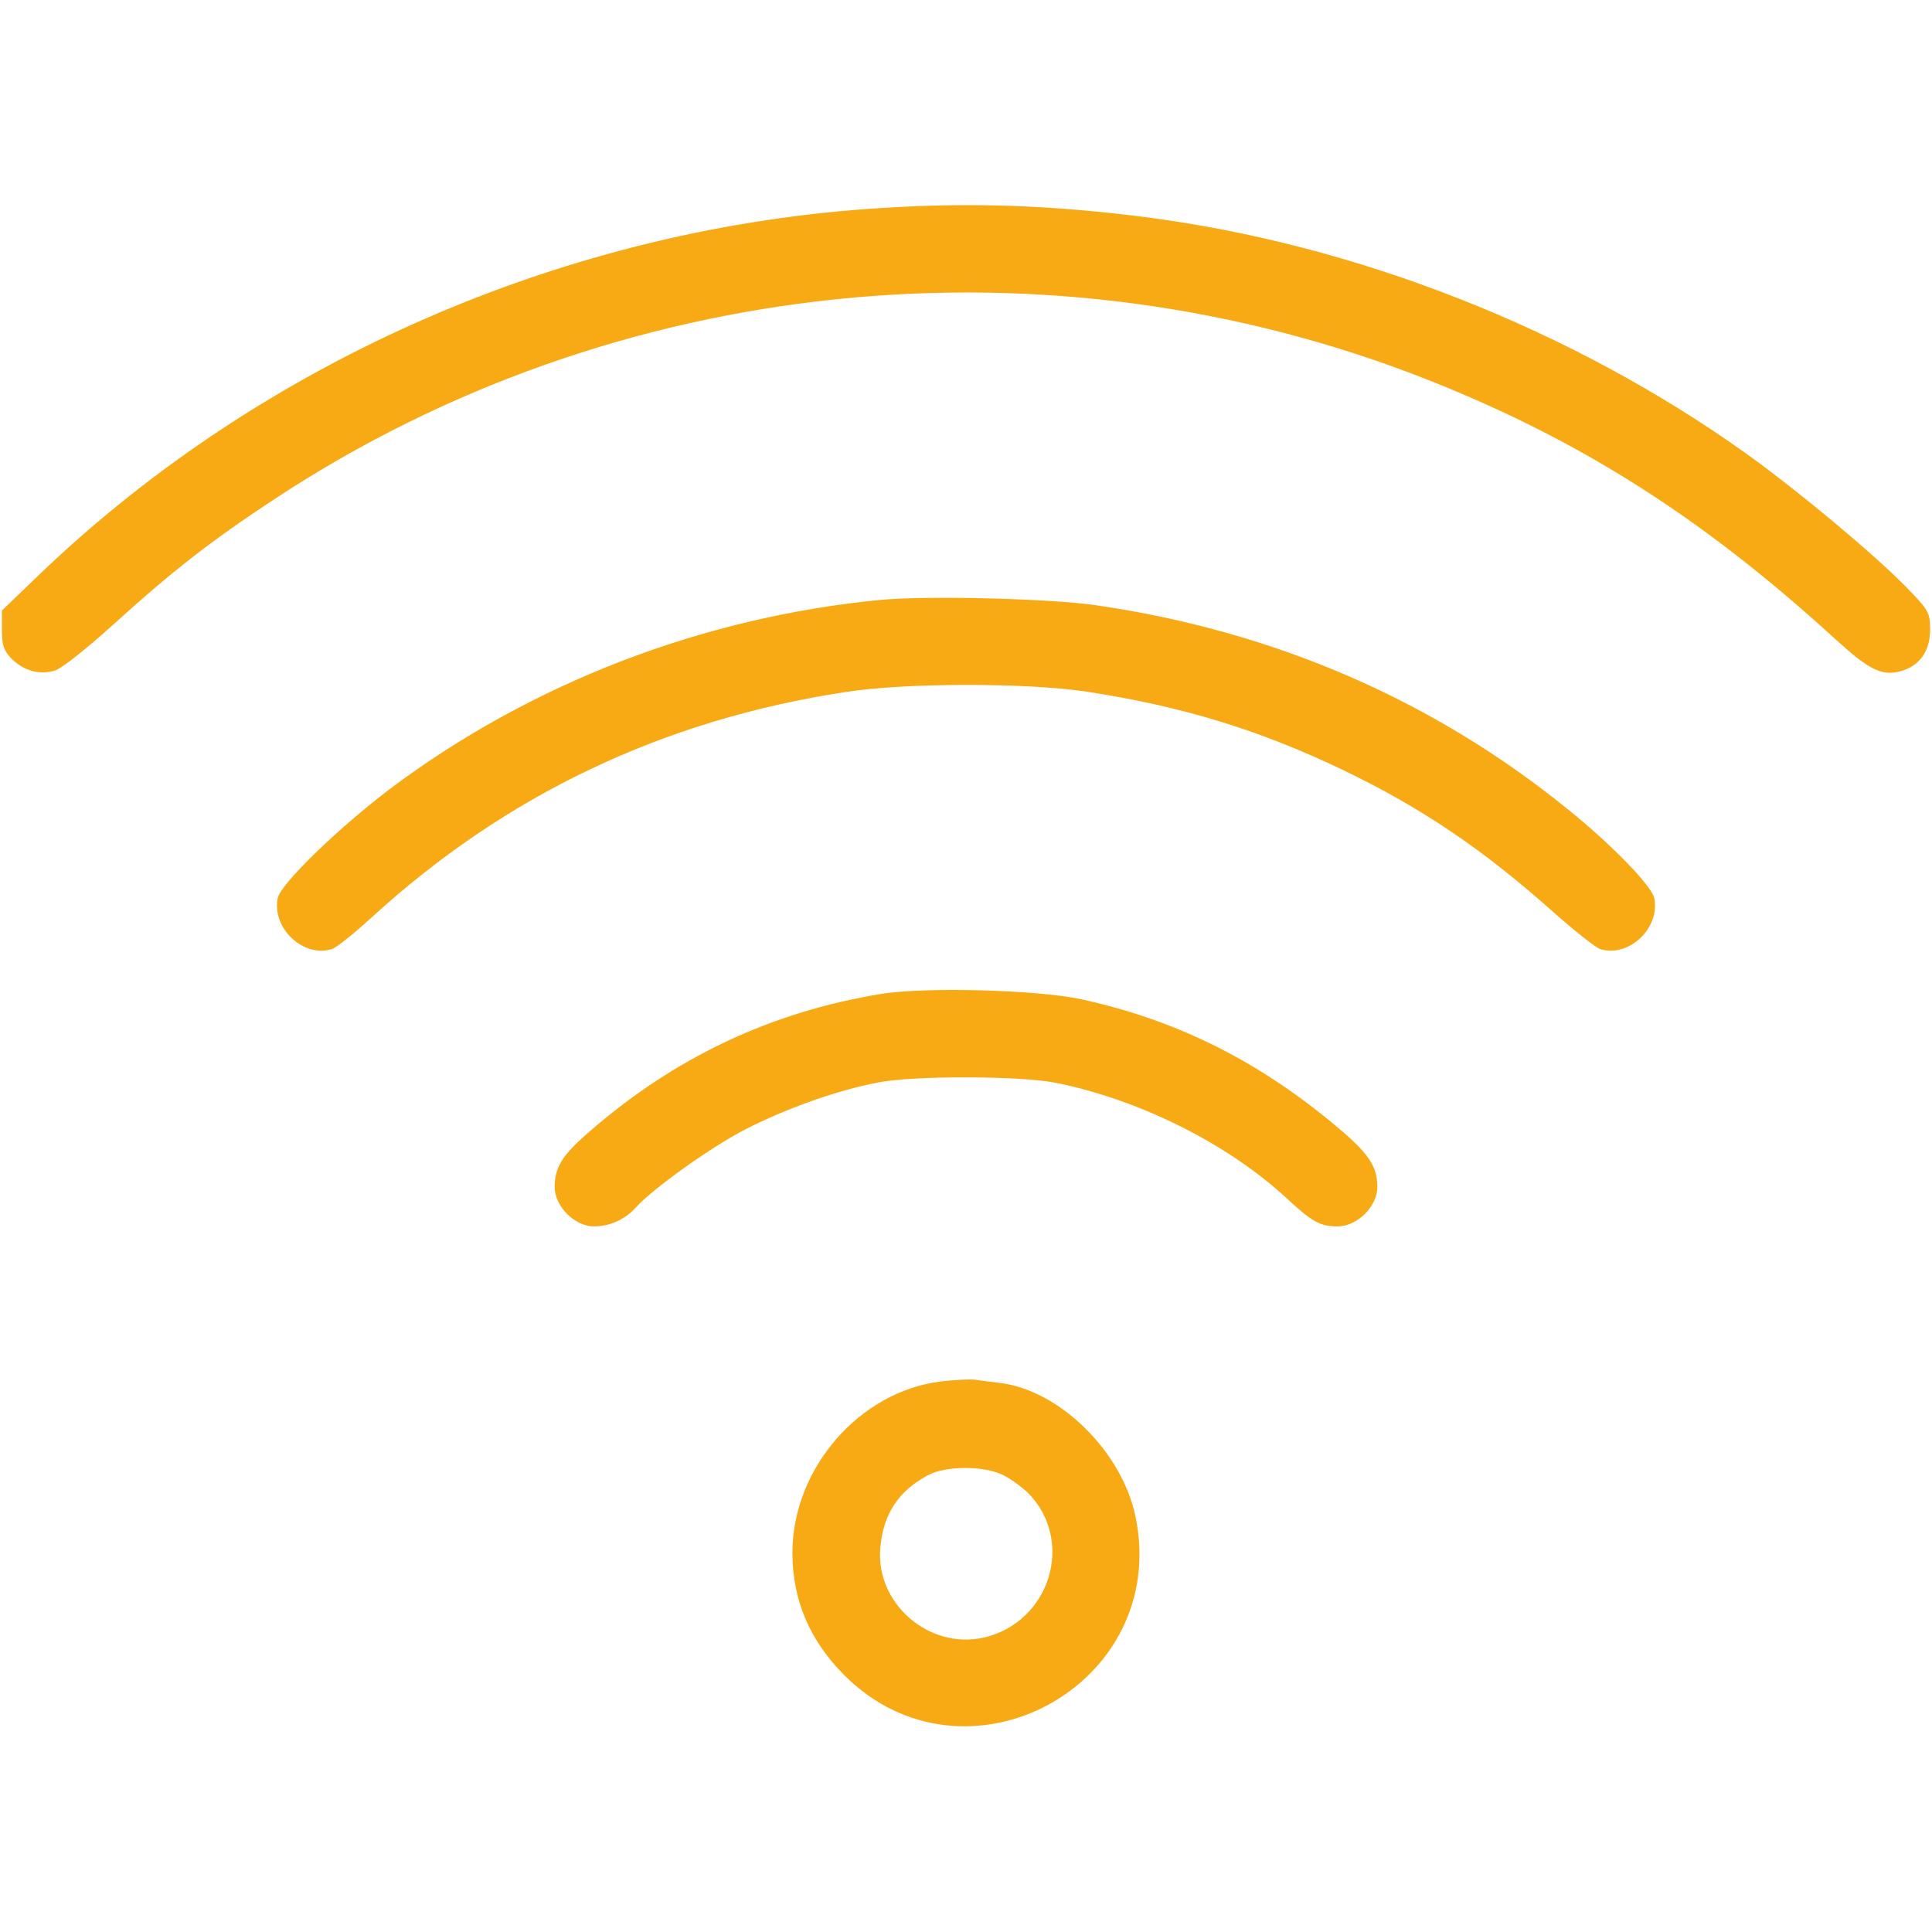 <svg xmlns="http://www.w3.org/2000/svg" xmlns:xlink="http://www.w3.org/1999/xlink" width="180px" height="180px" viewBox="0 0 180 180" version="1.1">
<g id="surface1">
<path style=" stroke:none;fill-rule:nonzero;fill:#f7aa14;fill-opacity:1;" d="M 82.266 19.371 C 53.051 21.129 24.645 33.469 3.797 53.402 L 0.176 56.883 L 0.176 58.676 C 0.176 60.117 0.352 60.609 1.055 61.348 C 2.25 62.543 3.797 62.93 5.203 62.438 C 5.801 62.227 8.156 60.363 10.441 58.289 C 16.066 53.191 19.617 50.414 25.664 46.441 C 57.34 25.594 97.77 21.445 133.066 35.402 C 147.27 41.027 158.66 48.27 170.965 59.52 C 174.129 62.402 175.289 63 177.047 62.543 C 178.84 62.051 179.824 60.68 179.824 58.676 C 179.824 57.059 179.719 56.883 177.539 54.633 C 174.445 51.504 167.625 45.809 162.738 42.293 C 146.461 30.656 126.352 22.746 106.594 20.215 C 98.016 19.125 90.527 18.844 82.266 19.371 Z M 82.266 19.371 "/>
<path style=" stroke:none;fill-rule:nonzero;fill:#f7aa14;fill-opacity:1;" d="M 81.949 55.898 C 65.391 57.516 49.43 63.668 36.316 73.512 C 31.5 77.168 26.156 82.336 25.875 83.672 C 25.312 86.484 28.266 89.262 30.938 88.418 C 31.359 88.277 32.977 86.977 34.559 85.535 C 47.074 74.074 61.734 67.078 78.75 64.477 C 84.305 63.598 95.66 63.598 101.25 64.441 C 110.18 65.812 117.281 67.992 125.086 71.719 C 132.539 75.305 138.27 79.207 144.914 85.148 C 146.777 86.801 148.676 88.277 149.062 88.418 C 151.734 89.262 154.688 86.484 154.125 83.672 C 153.879 82.547 150.293 78.82 146.215 75.516 C 133.664 65.285 118.793 58.816 102.129 56.391 C 97.734 55.758 86.344 55.477 81.949 55.898 Z M 81.949 55.898 "/>
<path style=" stroke:none;fill-rule:nonzero;fill:#f7aa14;fill-opacity:1;" d="M 82.09 92.602 C 71.789 94.289 62.824 98.543 54.914 105.434 C 52.383 107.613 51.68 108.738 51.68 110.602 C 51.68 112.395 53.543 114.258 55.336 114.258 C 56.812 114.258 58.219 113.625 59.238 112.5 C 60.82 110.742 66.27 106.84 69.504 105.188 C 73.301 103.254 77.941 101.602 81.738 100.863 C 85.008 100.195 94.992 100.23 98.262 100.863 C 106.066 102.41 114.258 106.488 119.777 111.551 C 122.273 113.871 122.977 114.258 124.629 114.258 C 126.457 114.258 128.32 112.395 128.32 110.602 C 128.32 108.633 127.547 107.473 124.383 104.836 C 117.141 98.789 109.582 95.027 100.723 93.094 C 96.609 92.215 86.168 91.934 82.09 92.602 Z M 82.09 92.602 "/>
<path style=" stroke:none;fill-rule:nonzero;fill:#f7aa14;fill-opacity:1;" d="M 87.645 128.707 C 80.051 129.656 73.828 136.828 73.828 144.668 C 73.828 149.027 75.41 152.789 78.609 156.023 C 89.93 167.414 109.09 157.008 105.785 141.258 C 104.52 135.246 98.754 129.551 93.199 128.848 C 92.32 128.742 91.195 128.602 90.703 128.531 C 90.211 128.496 88.84 128.566 87.645 128.707 Z M 93.445 137.426 C 94.184 137.777 95.203 138.551 95.766 139.078 C 100.195 143.543 97.84 151.172 91.617 152.578 C 86.52 153.703 81.527 149.344 82.02 144.176 C 82.301 141.047 83.707 138.902 86.484 137.426 C 88.172 136.547 91.688 136.547 93.445 137.426 Z M 93.445 137.426 "/>
</g>
</svg>